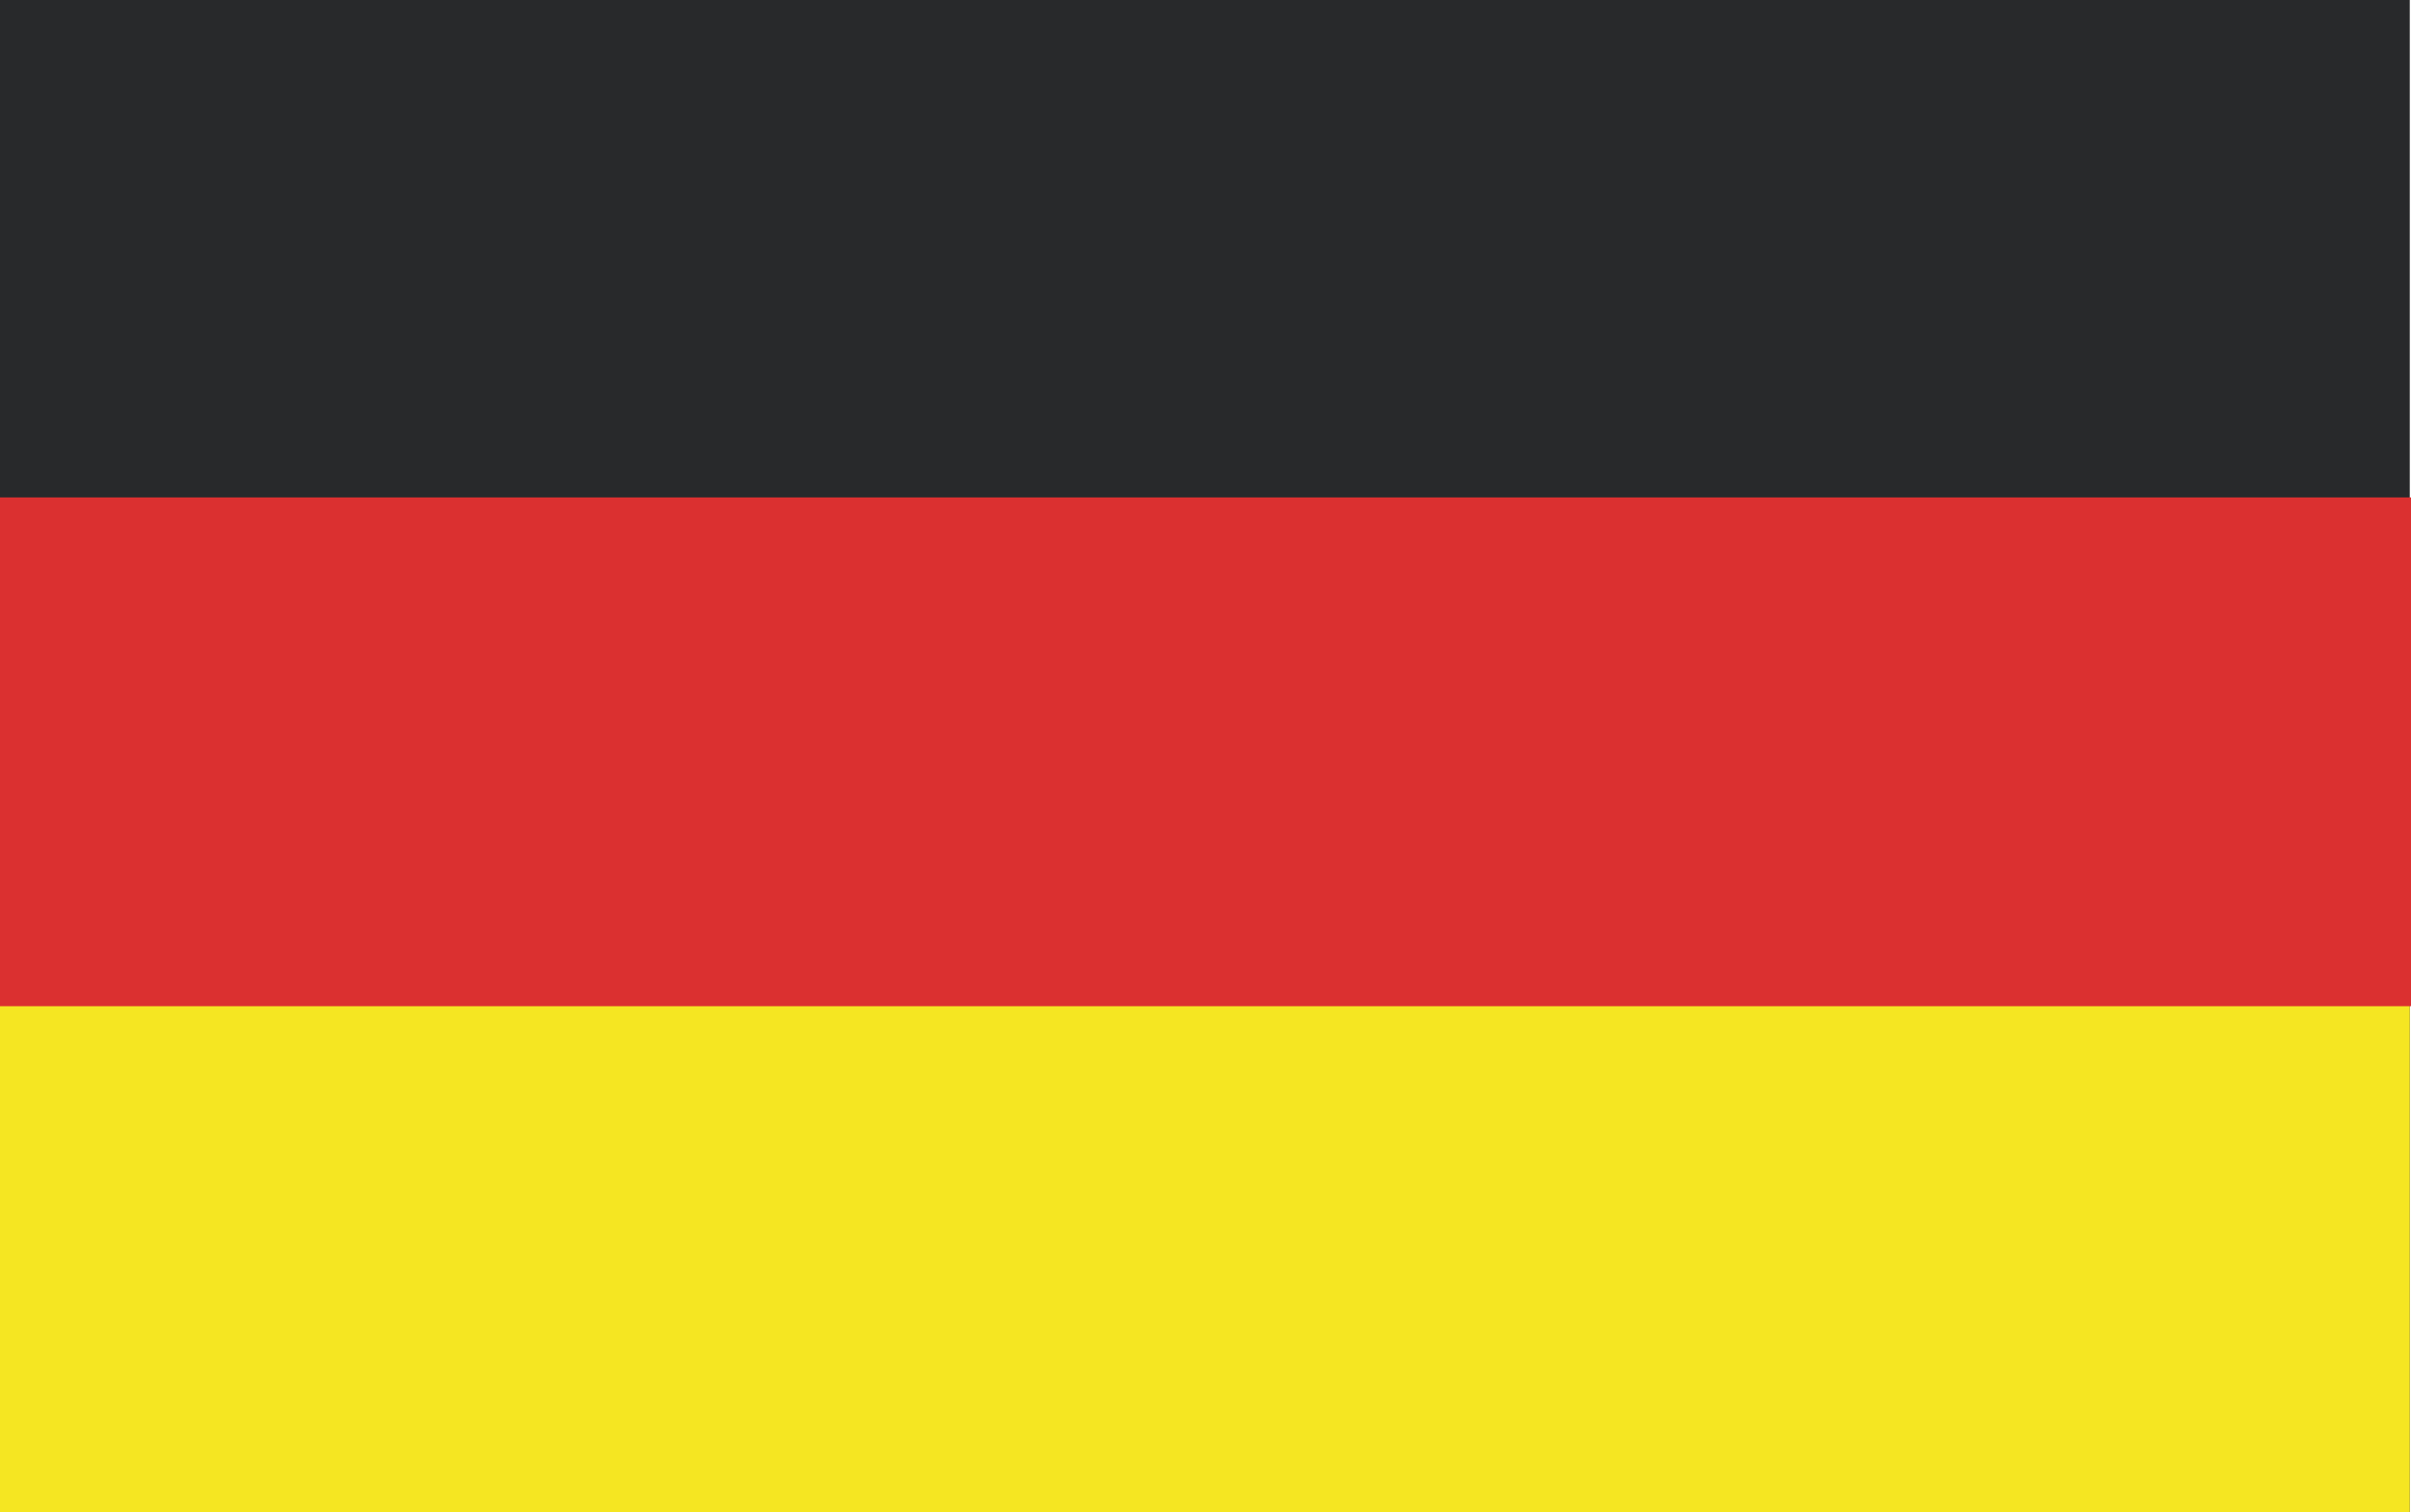 <?xml version="1.0" encoding="utf-8"?>
<!-- Generator: Adobe Illustrator 15.0.2, SVG Export Plug-In . SVG Version: 6.00 Build 0)  -->
<!DOCTYPE svg PUBLIC "-//W3C//DTD SVG 1.1//EN" "http://www.w3.org/Graphics/SVG/1.1/DTD/svg11.dtd">
<svg version="1.1" id="Ebene_1" xmlns="http://www.w3.org/2000/svg" xmlns:xlink="http://www.w3.org/1999/xlink" x="0px" y="0px"
	 width="33.247px" height="20.858px" viewBox="0.009 -0.003 33.247 20.858" enable-background="new 0.009 -0.003 33.247 20.858"
	 xml:space="preserve">
<g>
	<g>
		<rect x="0.009" y="-0.003" fill="#28292B" width="33.23" height="20.857"/>
	</g>
	<g>
		<rect x="0.009" y="10.079" fill="#F5E622" width="33.23" height="10.775"/>
	</g>
	<g>
		<rect x="0.009" y="6.857" fill="#DB3030" width="33.248" height="7.017"/>
	</g>
</g>
</svg>

